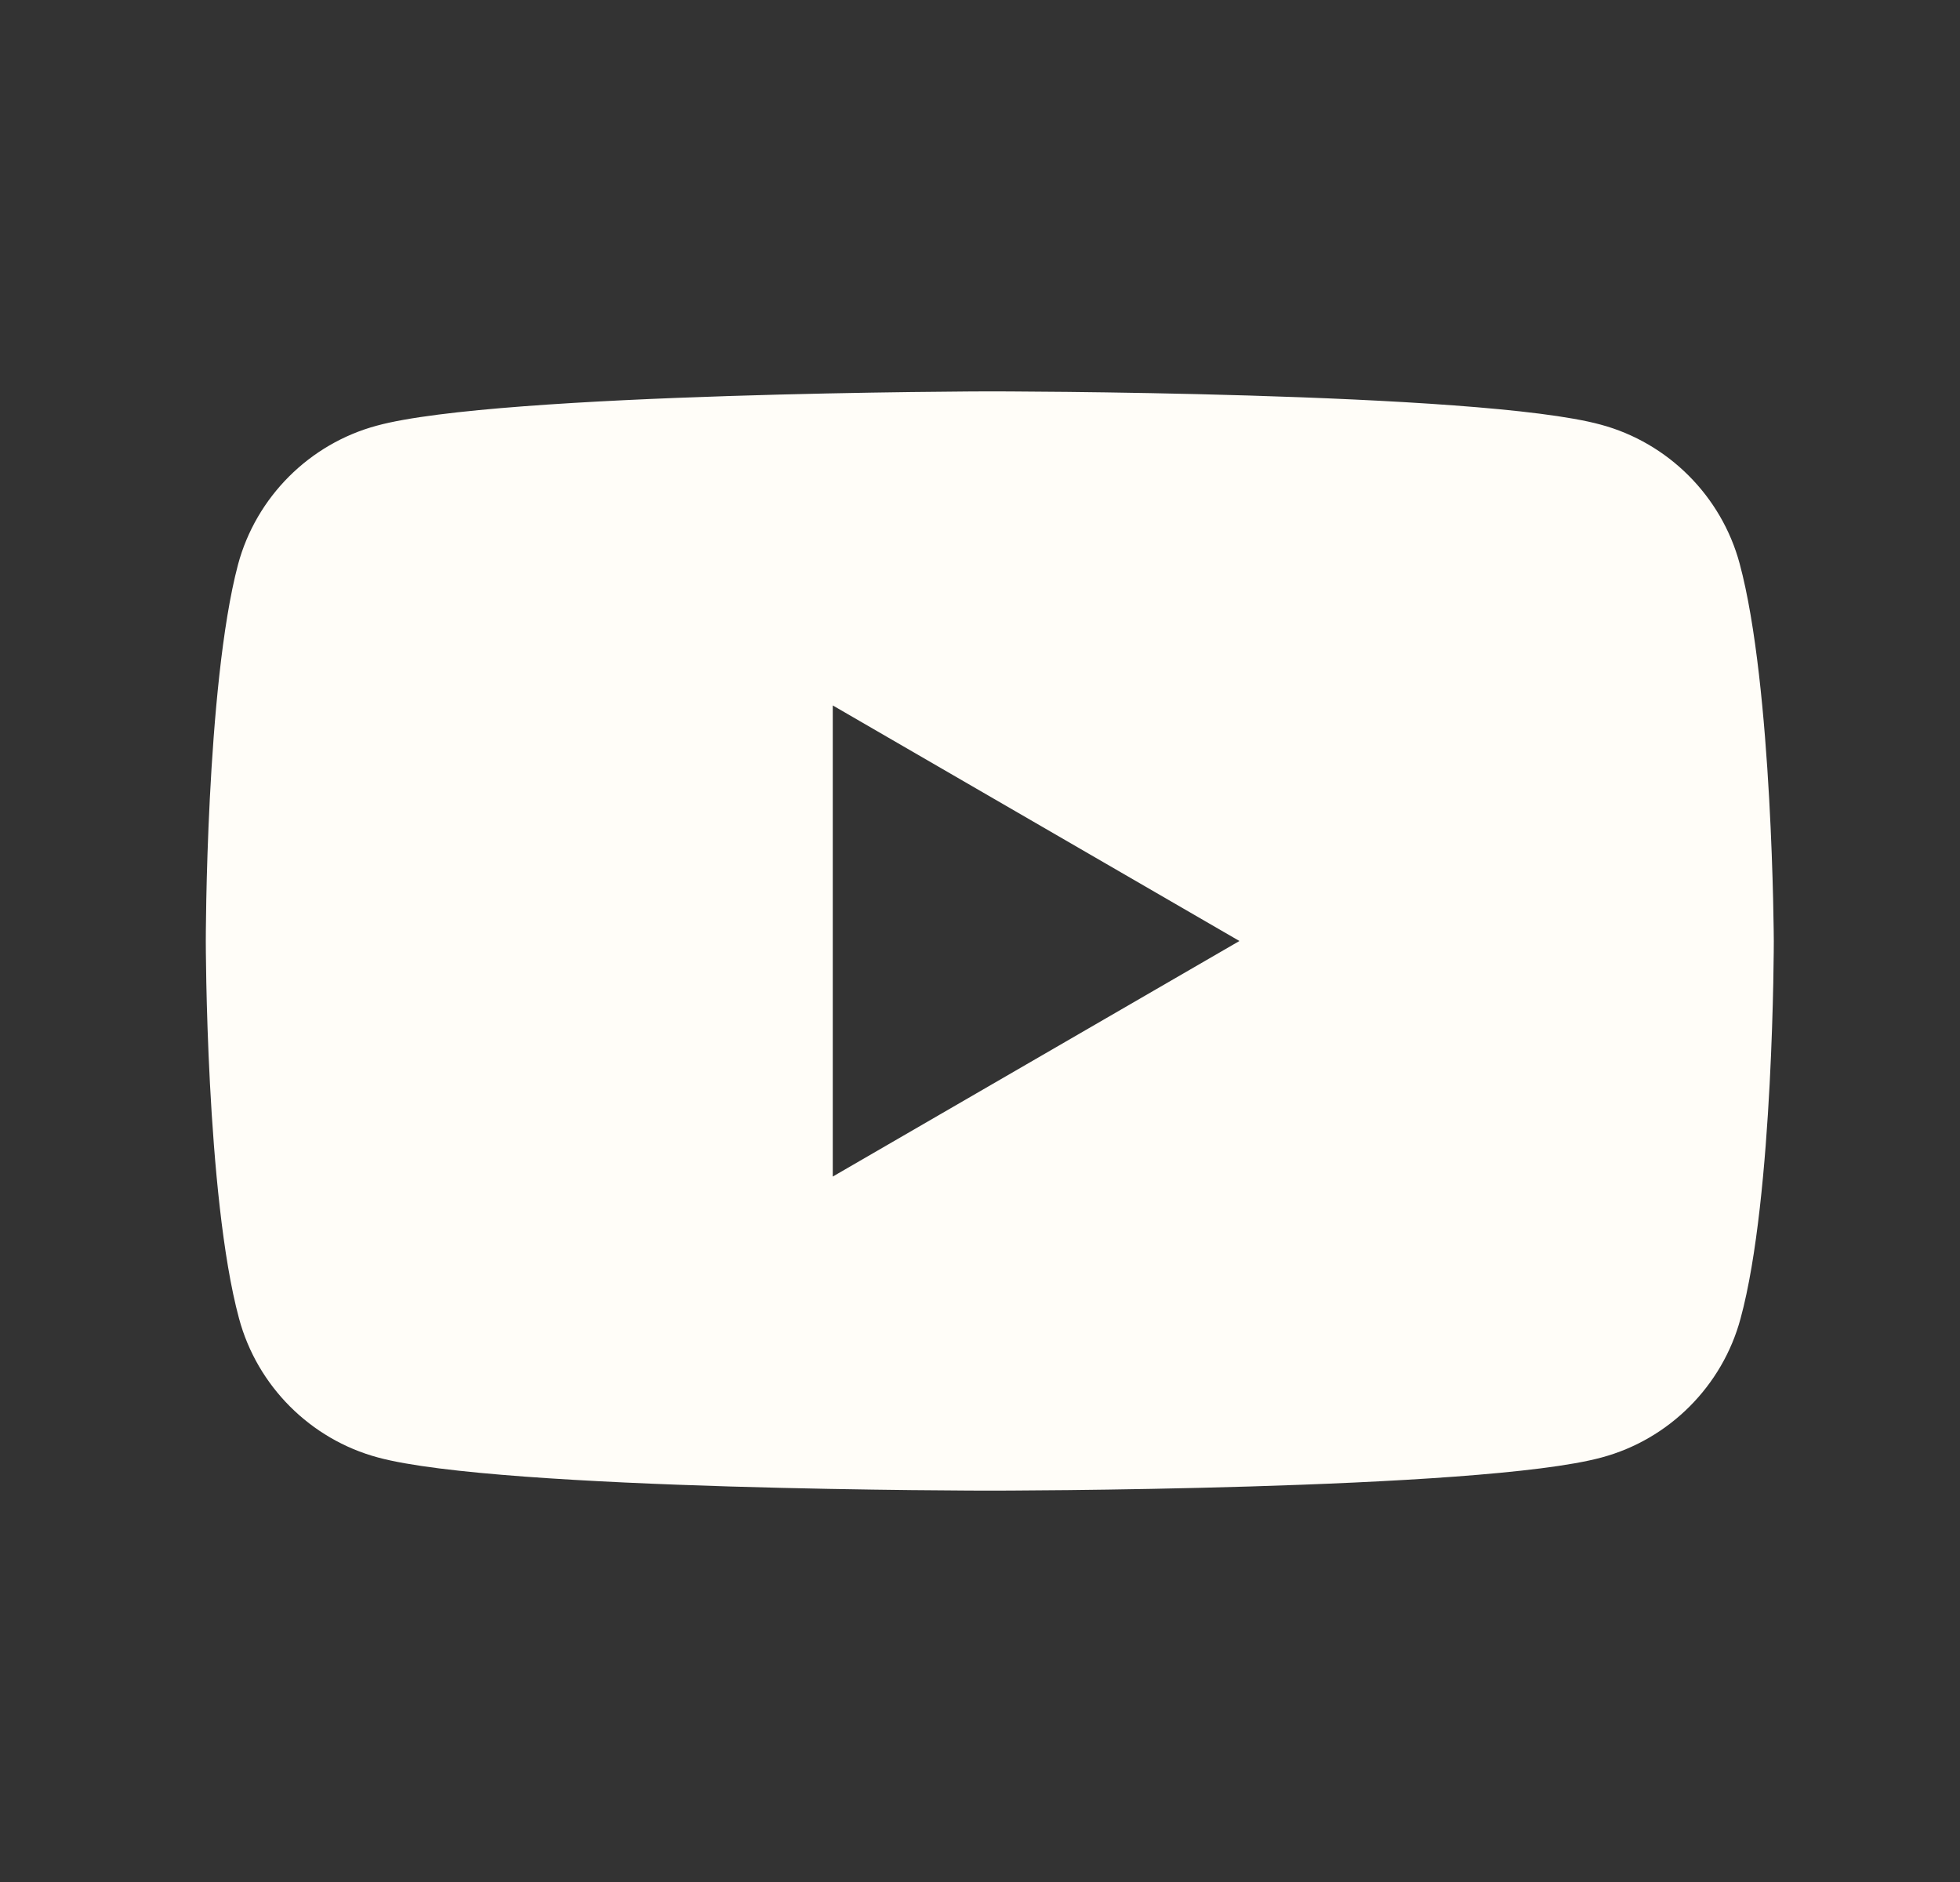 <svg width="25" height="24" viewBox="0 0 25 24" fill="none" xmlns="http://www.w3.org/2000/svg">
<rect x="0" y="0" width="25" height="24" fill="#333333" stroke="none"/>
<path fill-rule="evenodd" clip-rule="evenodd" d="M20.417 5.415C21.277 5.646 21.957 6.326 22.189 7.186C22.612 8.752 22.625 12 22.625 12C22.625 12 22.625 15.261 22.201 16.814C21.97 17.674 21.29 18.355 20.43 18.586C18.877 19.009 12.625 19.009 12.625 19.009C12.625 19.009 6.373 19.009 4.82 18.586C3.96 18.355 3.28 17.674 3.049 16.814C2.625 15.248 2.625 12 2.625 12C2.625 12 2.625 8.752 3.036 7.199C3.267 6.339 3.947 5.659 4.807 5.428C6.361 5.004 12.612 4.991 12.612 4.991C12.612 4.991 18.864 4.991 20.417 5.415ZM15.809 12L10.622 15.004V8.996L15.809 12Z" fill="#FFFDF8"/>
</svg>
